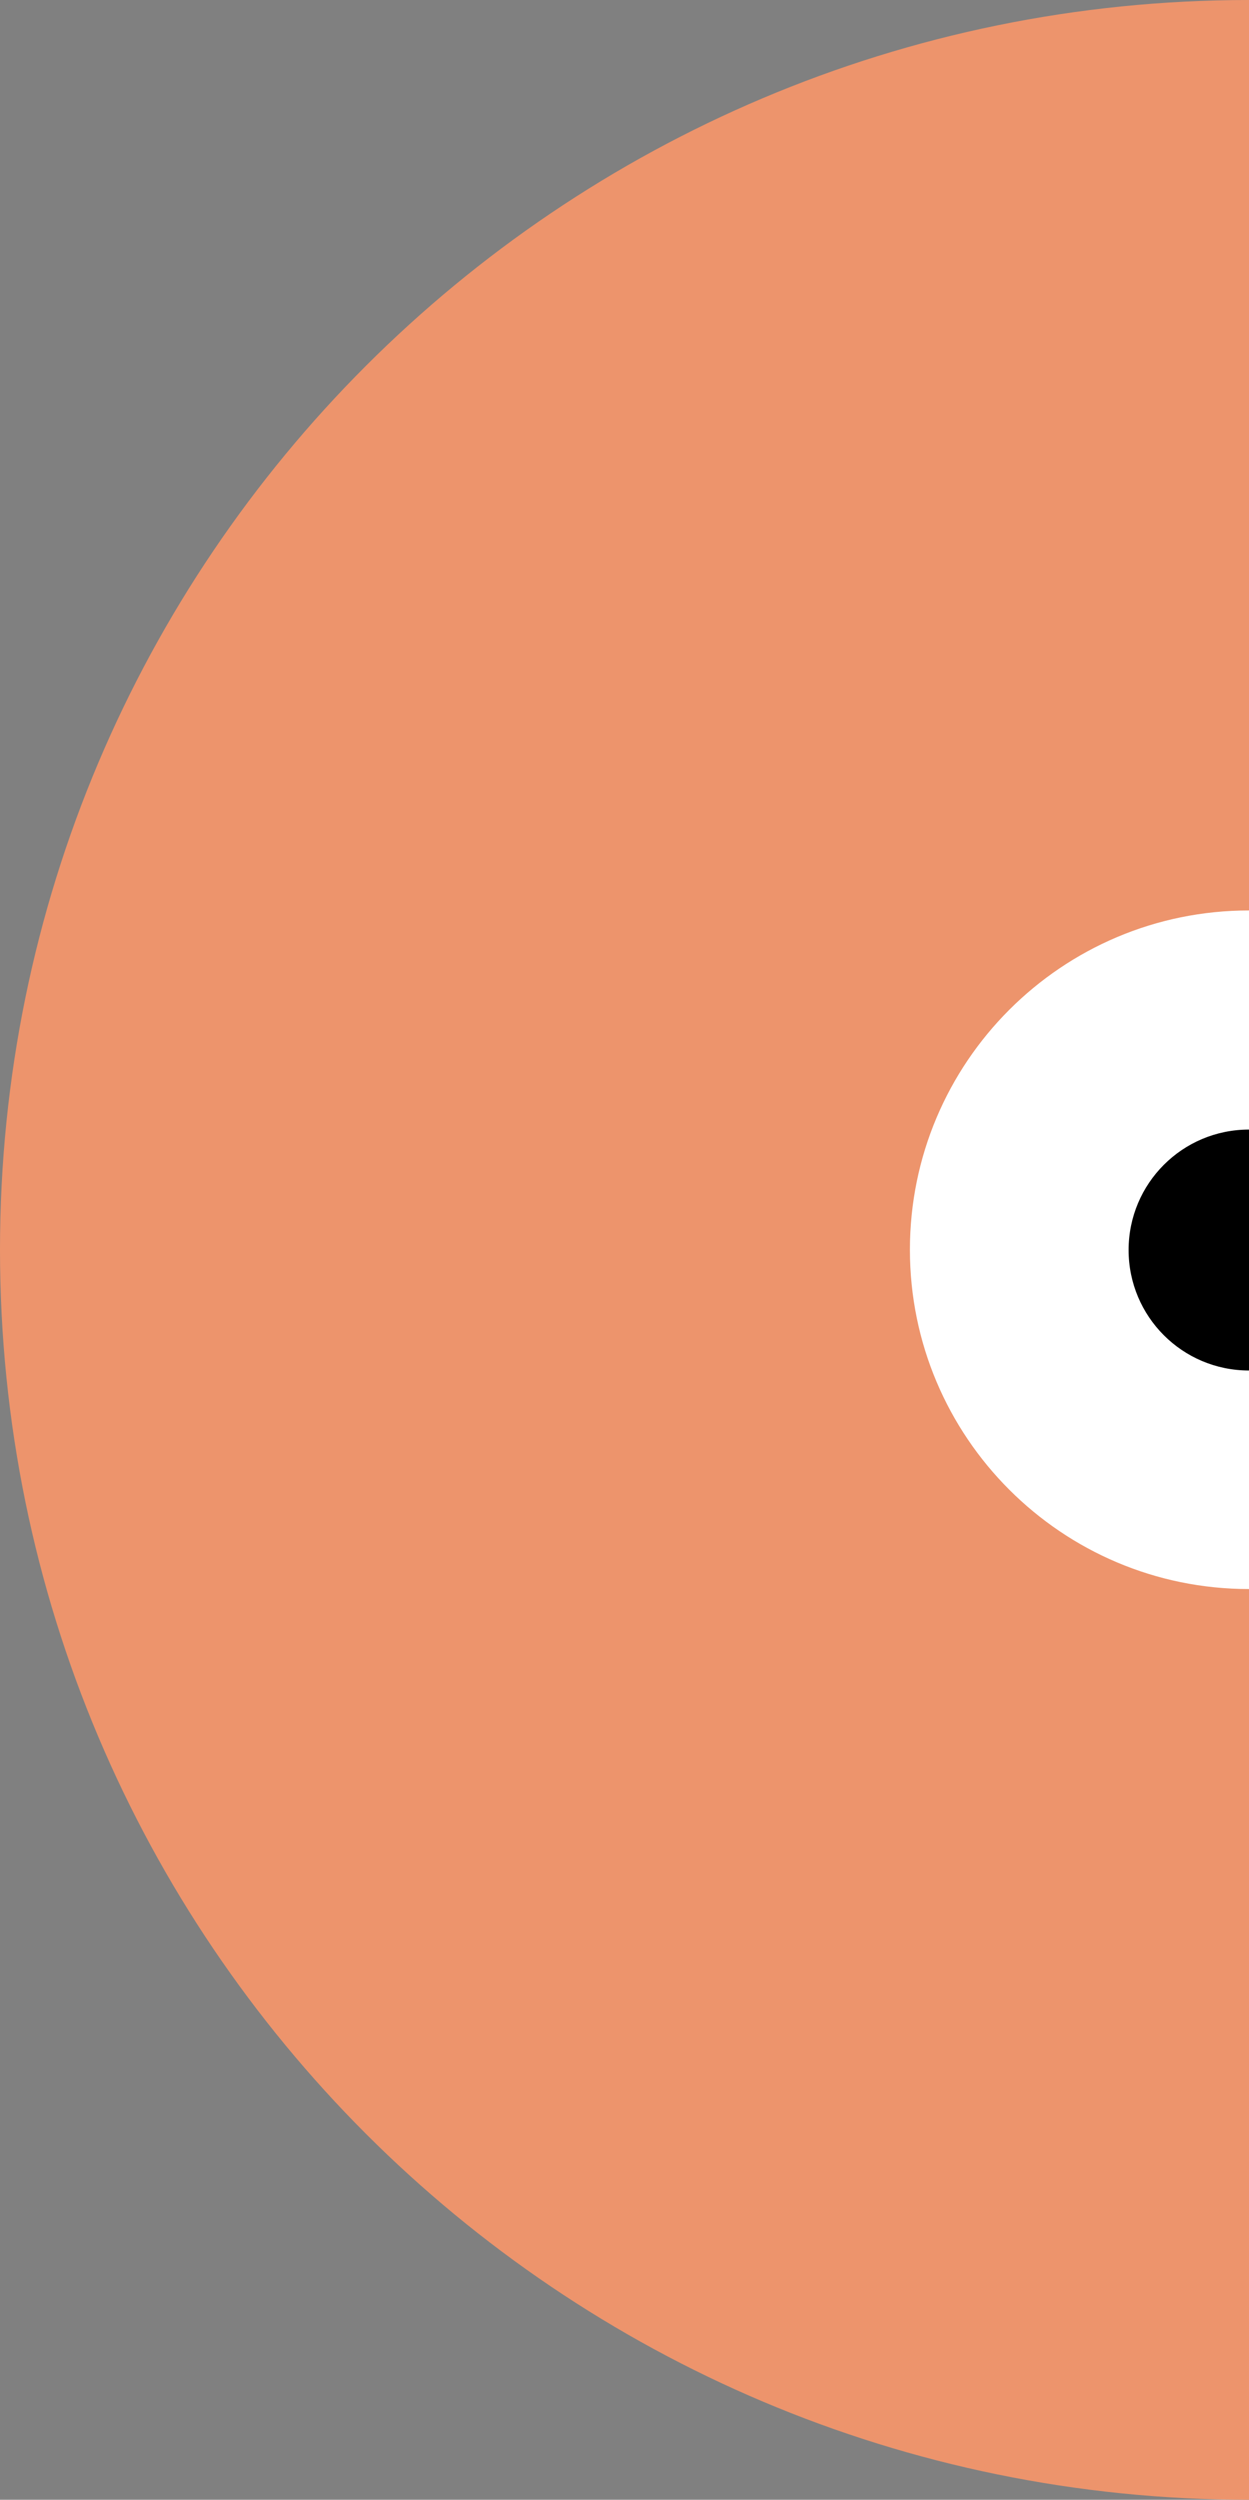 <?xml version="1.0" encoding="utf-8"?>
<!-- Generator: Adobe Illustrator 25.4.1, SVG Export Plug-In . SVG Version: 6.00 Build 0)  -->
<svg version="1.1" id="Layer_1" xmlns="http://www.w3.org/2000/svg" xmlns:xlink="http://www.w3.org/1999/xlink" x="0px" y="0px"
	 width="440.9px" height="881.9px" viewBox="0 0 440.9 881.9" style="enable-background:new 0 0 440.9 881.9;" xml:space="preserve"
	>
<rect x="0" y="0" width="440.9" height="881.9" fill="#808080" stroke="none"/>
<style type="text/css">
	.st0{fill:#ED946C;}
	.st1{fill:#FFFFFF;}
</style>
<g>
	<path class="st0" d="M440.9,881.9C197.4,881.9,0,684.5,0,440.9S197.4,0,440.9,0V881.9z"/>
	<path class="st1" d="M440.9,560.6c-66.1,0-119.7-53.6-119.7-119.7s53.6-119.7,119.7-119.7V560.6z"/>
	<path d="M440.9,483.5c-23.5,0-42.5-19-42.5-42.5s19-42.5,42.5-42.5V483.5z"/>
</g>
</svg>
